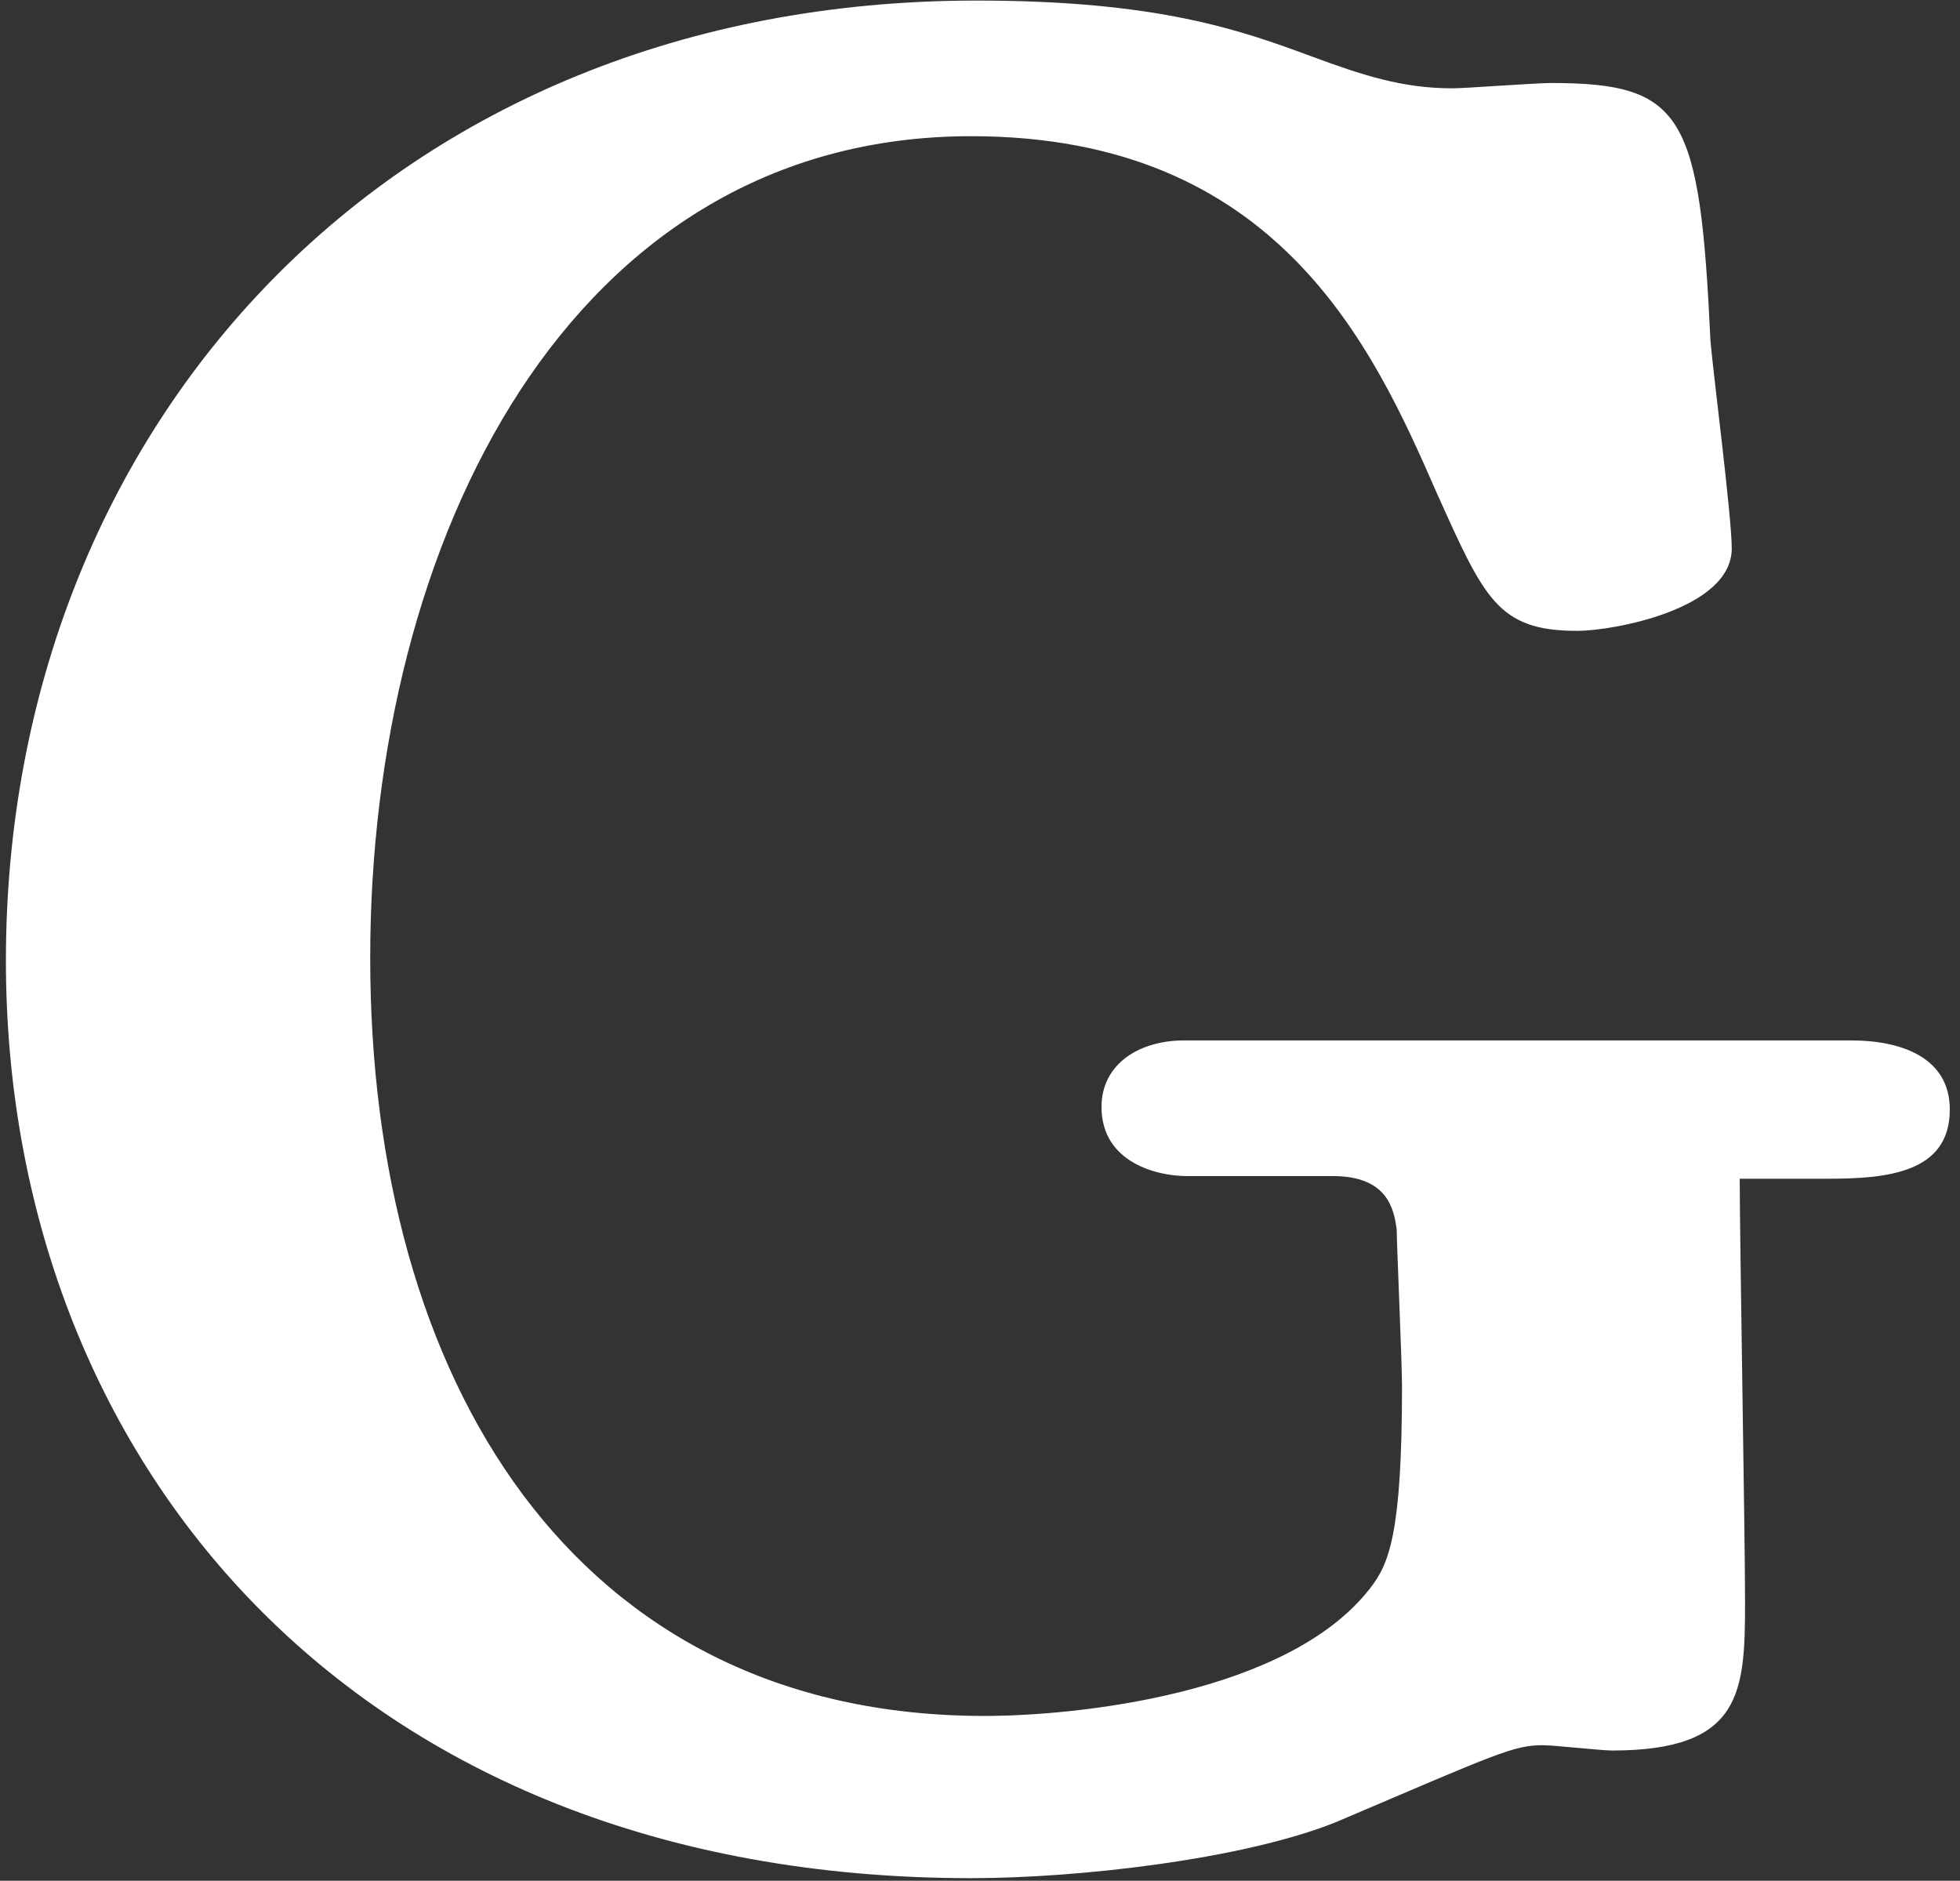 <svg width="148" height="142" viewBox="0 0 148 142" fill="none" xmlns="http://www.w3.org/2000/svg">
<rect x="0" y="0" width="148" height="142" fill="#333333" stroke="none"/>
<path d="M137.994 88.997H131.367C131.367 93.615 131.769 115.904 131.769 120.924C131.769 127.751 131.568 132.169 121.729 132.169C120.926 132.169 117.311 131.767 116.508 131.767C114.299 131.767 113.094 132.37 100.846 137.59C93.818 140.402 81.368 141.807 73.336 141.807C26.349 141.807 0.446 109.88 0.446 72.531C0.446 32.17 29.562 0.042 73.738 0.042C87.392 0.042 93.617 2.251 99.038 4.259C102.854 5.665 105.866 6.669 109.681 6.669C110.685 6.669 115.906 6.267 117.11 6.267C127.15 6.267 128.355 8.677 129.158 25.745C129.359 28.154 130.765 38.998 130.765 41.407C130.765 46.026 121.729 47.632 119.118 47.632C113.094 47.632 112.09 45.222 108.476 37.19C103.657 26.146 96.428 10.283 73.336 10.283C43.015 10.283 27.955 40.805 27.955 72.33C27.955 104.057 43.216 129.558 74.34 129.558C81.167 129.558 97.231 127.952 103.456 119.92C104.862 118.113 105.866 115.904 105.866 104.659C105.866 102.852 105.464 93.816 105.464 92.812C105.263 91.406 104.862 88.796 100.645 88.796H89.601C87.392 88.796 83.175 87.792 83.175 83.575C83.175 80.362 85.986 78.555 89.4 78.555H139.801C143.415 78.555 147.23 79.76 147.23 83.776C147.23 88.595 142.411 88.997 137.994 88.997Z" fill="white"/>
</svg>
